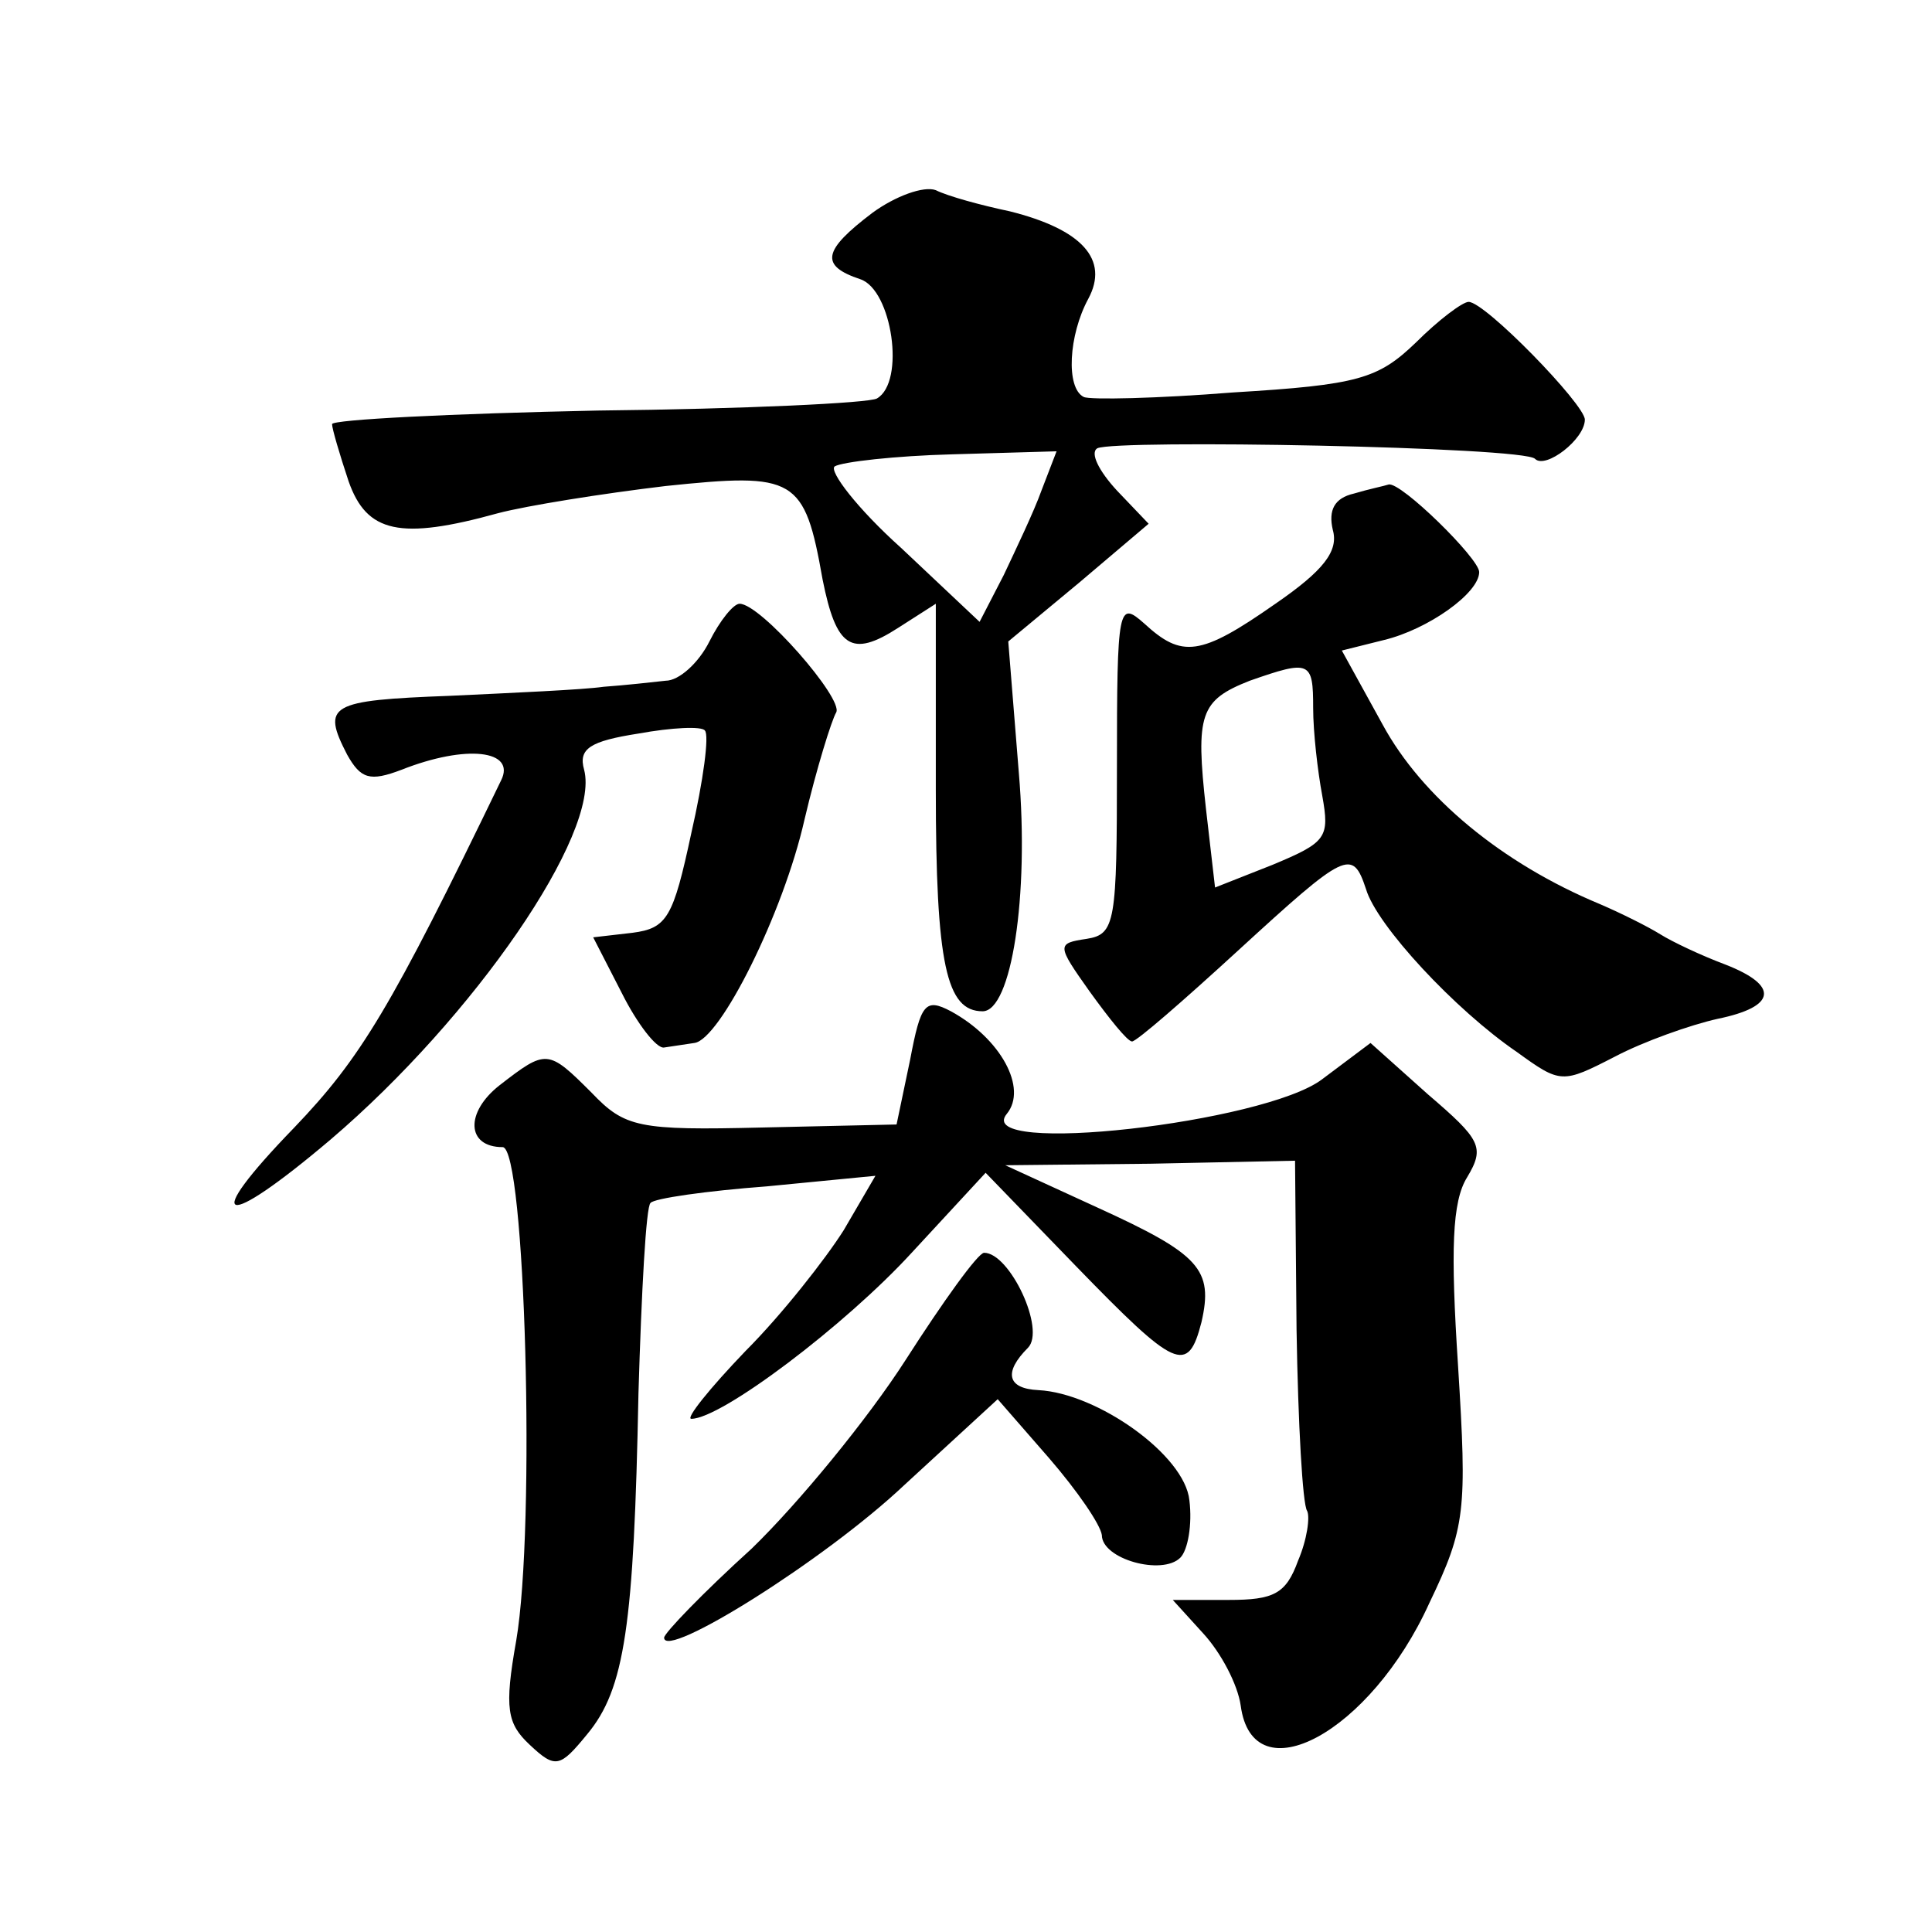 <?xml version="1.0" standalone="no"?>
<!DOCTYPE svg PUBLIC "-//W3C//DTD SVG 20010904//EN"
 "http://www.w3.org/TR/2001/REC-SVG-20010904/DTD/svg10.dtd">
<svg version="1.0" xmlns="http://www.w3.org/2000/svg"
 width="128pt" height="128pt" viewBox="0 0 128 128"
 preserveAspectRatio="xMidYMid meet">
<g transform="translate(0,128) scale(0.1,-0.1)"
fill="#0" stroke="none">
<path d="M578 1139 c-33 -25 -35 -35 -8 -44 21 -7 30 -68 11 -79 -5 -3 -88 -7 -185
-8 -97 -2 -176 -6 -176 -9 0 -3 5 -20 11 -38 12 -34 34 -39 99 -21 19 5 69 13 111
18 86 9 92 6 104 -62 9 -45 19 -52 50 -32 l25 16 0 -123 c0 -116 7 -147 31 -147
19 0 31 76 24 158 l-7 87 47 39 46 39 -21 22 c-12 13 -18 25 -13 28 12 6 283 1
290 -7 7 -7 33 13 33 26 0 10 -66 78 -77 78 -4 0 -20 -12 -35 -27 -25 -24 -38 -28
-121 -33 -50 -4 -95 -5 -99 -3 -12 6 -10 41 3 65 14 26 -4 46 -52 58 -19 4 -41
10 -49 14 -8 3 -27 -4 -42 -15z m112 -184 c-5 -14 -17 -39 -25 -56 l-16 -31 -52
49 c-29 26 -48 51 -44 54 5 3 40 7 78 8 l69 2 -10 -26z M897 953 c-13 -3 -17 -11
-14 -24 4 -14 -6 -27 -38 -49 -50 -35 -62 -36 -87 -13 -17 15 -18 12 -18 -95 0
-103 -1 -111 -20 -114 -20 -3 -20 -4 2 -35 13 -18 25 -33 28 -33 3 0 34 27 70 60
72 66 76 68 85 41 7 -24 59 -80 100 -108 29 -21 30 -21 65 -3 19 10 50 21 68 25
39 8 41 22 5 36 -16 6 -35 15 -43 20 -8 5 -26 14 -40 20 -65 27 -118 71 -144 119
l-27 49 28 7 c29 7 63 31 63 45 0 9 -52 60 -60 58 -3 -1 -13 -3 -23 -6z m-27 -142
c0 -16 3 -42 6 -58 5 -28 3 -31 -33 -46 l-38 -15 -6 52 c-7 63 -4 72 29 85 40 14
42 13 42 -18z M470 855 c-7 -14 -20 -26 -29 -26 -9 -1 -27 -3 -41 -4 -14 -2 -60
-4 -102 -6 -80 -3 -85 -6 -68 -39 9 -16 15 -18 36 -10 43 17 76 13 66 -7 -73 -151
-93 -184 -137 -230 -63 -65 -48 -69 24 -8 95 81 179 203 168 245 -4 14 4 19 36
24 22 4 42 5 44 2 3 -3 -1 -33 -9 -68 -12 -56 -16 -63 -39 -66 l-26 -3 19 -37 c10
-20 23 -37 28 -36 6 1 14 2 20 3 17 2 59 86 73 148 8 34 18 66 21 71 5 9 -50 72
-64 72 -4 0 -13 -11 -20 -25z M603 578 l-9 -43 -89 -2 c-82 -2 -91 0 -113 23 -29
29 -30 29 -61 5 -23 -18 -22 -41 2 -41 15 0 22 -251 9 -327 -8 -45 -6 -55 9 -69
17 -16 20 -15 38 7 25 30 31 72 34 226 2 67 5 124 8 126 2 3 37 8 77 11 l72 7 -21
-36 c-12 -19 -41 -56 -65 -80 -24 -25 -40 -45 -36 -45 20 0 102 62 146 110 l49
53 60 -62 c66 -68 74 -72 83 -37 8 35 -1 45 -69 76 l-61 28 96 1 96 2 1 -112 c1
-62 4 -116 7 -120 2 -4 0 -19 -6 -33 -8 -22 -16 -26 -46 -26 l-37 0 20 -22 c12
-13 23 -34 25 -48 8 -60 86 -18 125 68 24 50 25 61 19 157 -5 77 -4 109 6 125 12
20 9 25 -26 55 l-38 34 -32 -24 c-38 -29 -232 -51 -209 -23 14 17 -4 50 -37 68
-17 9 -20 5 -27 -32z M600 379 c-25 -39 -71 -95 -102 -125 -32 -29 -58 -56 -58
-59 0 -15 106 51 159 101 l62 57 34 -39 c19 -22 34 -44 35 -51 0 -16 40 -27 52
-15 5 5 8 22 6 38 -3 30 -61 71 -100 73 -21 1 -23 12 -7 28 12 12 -12 63 -29 63
-4 0 -27 -32 -52 -71z"/>
</g>
</svg>
